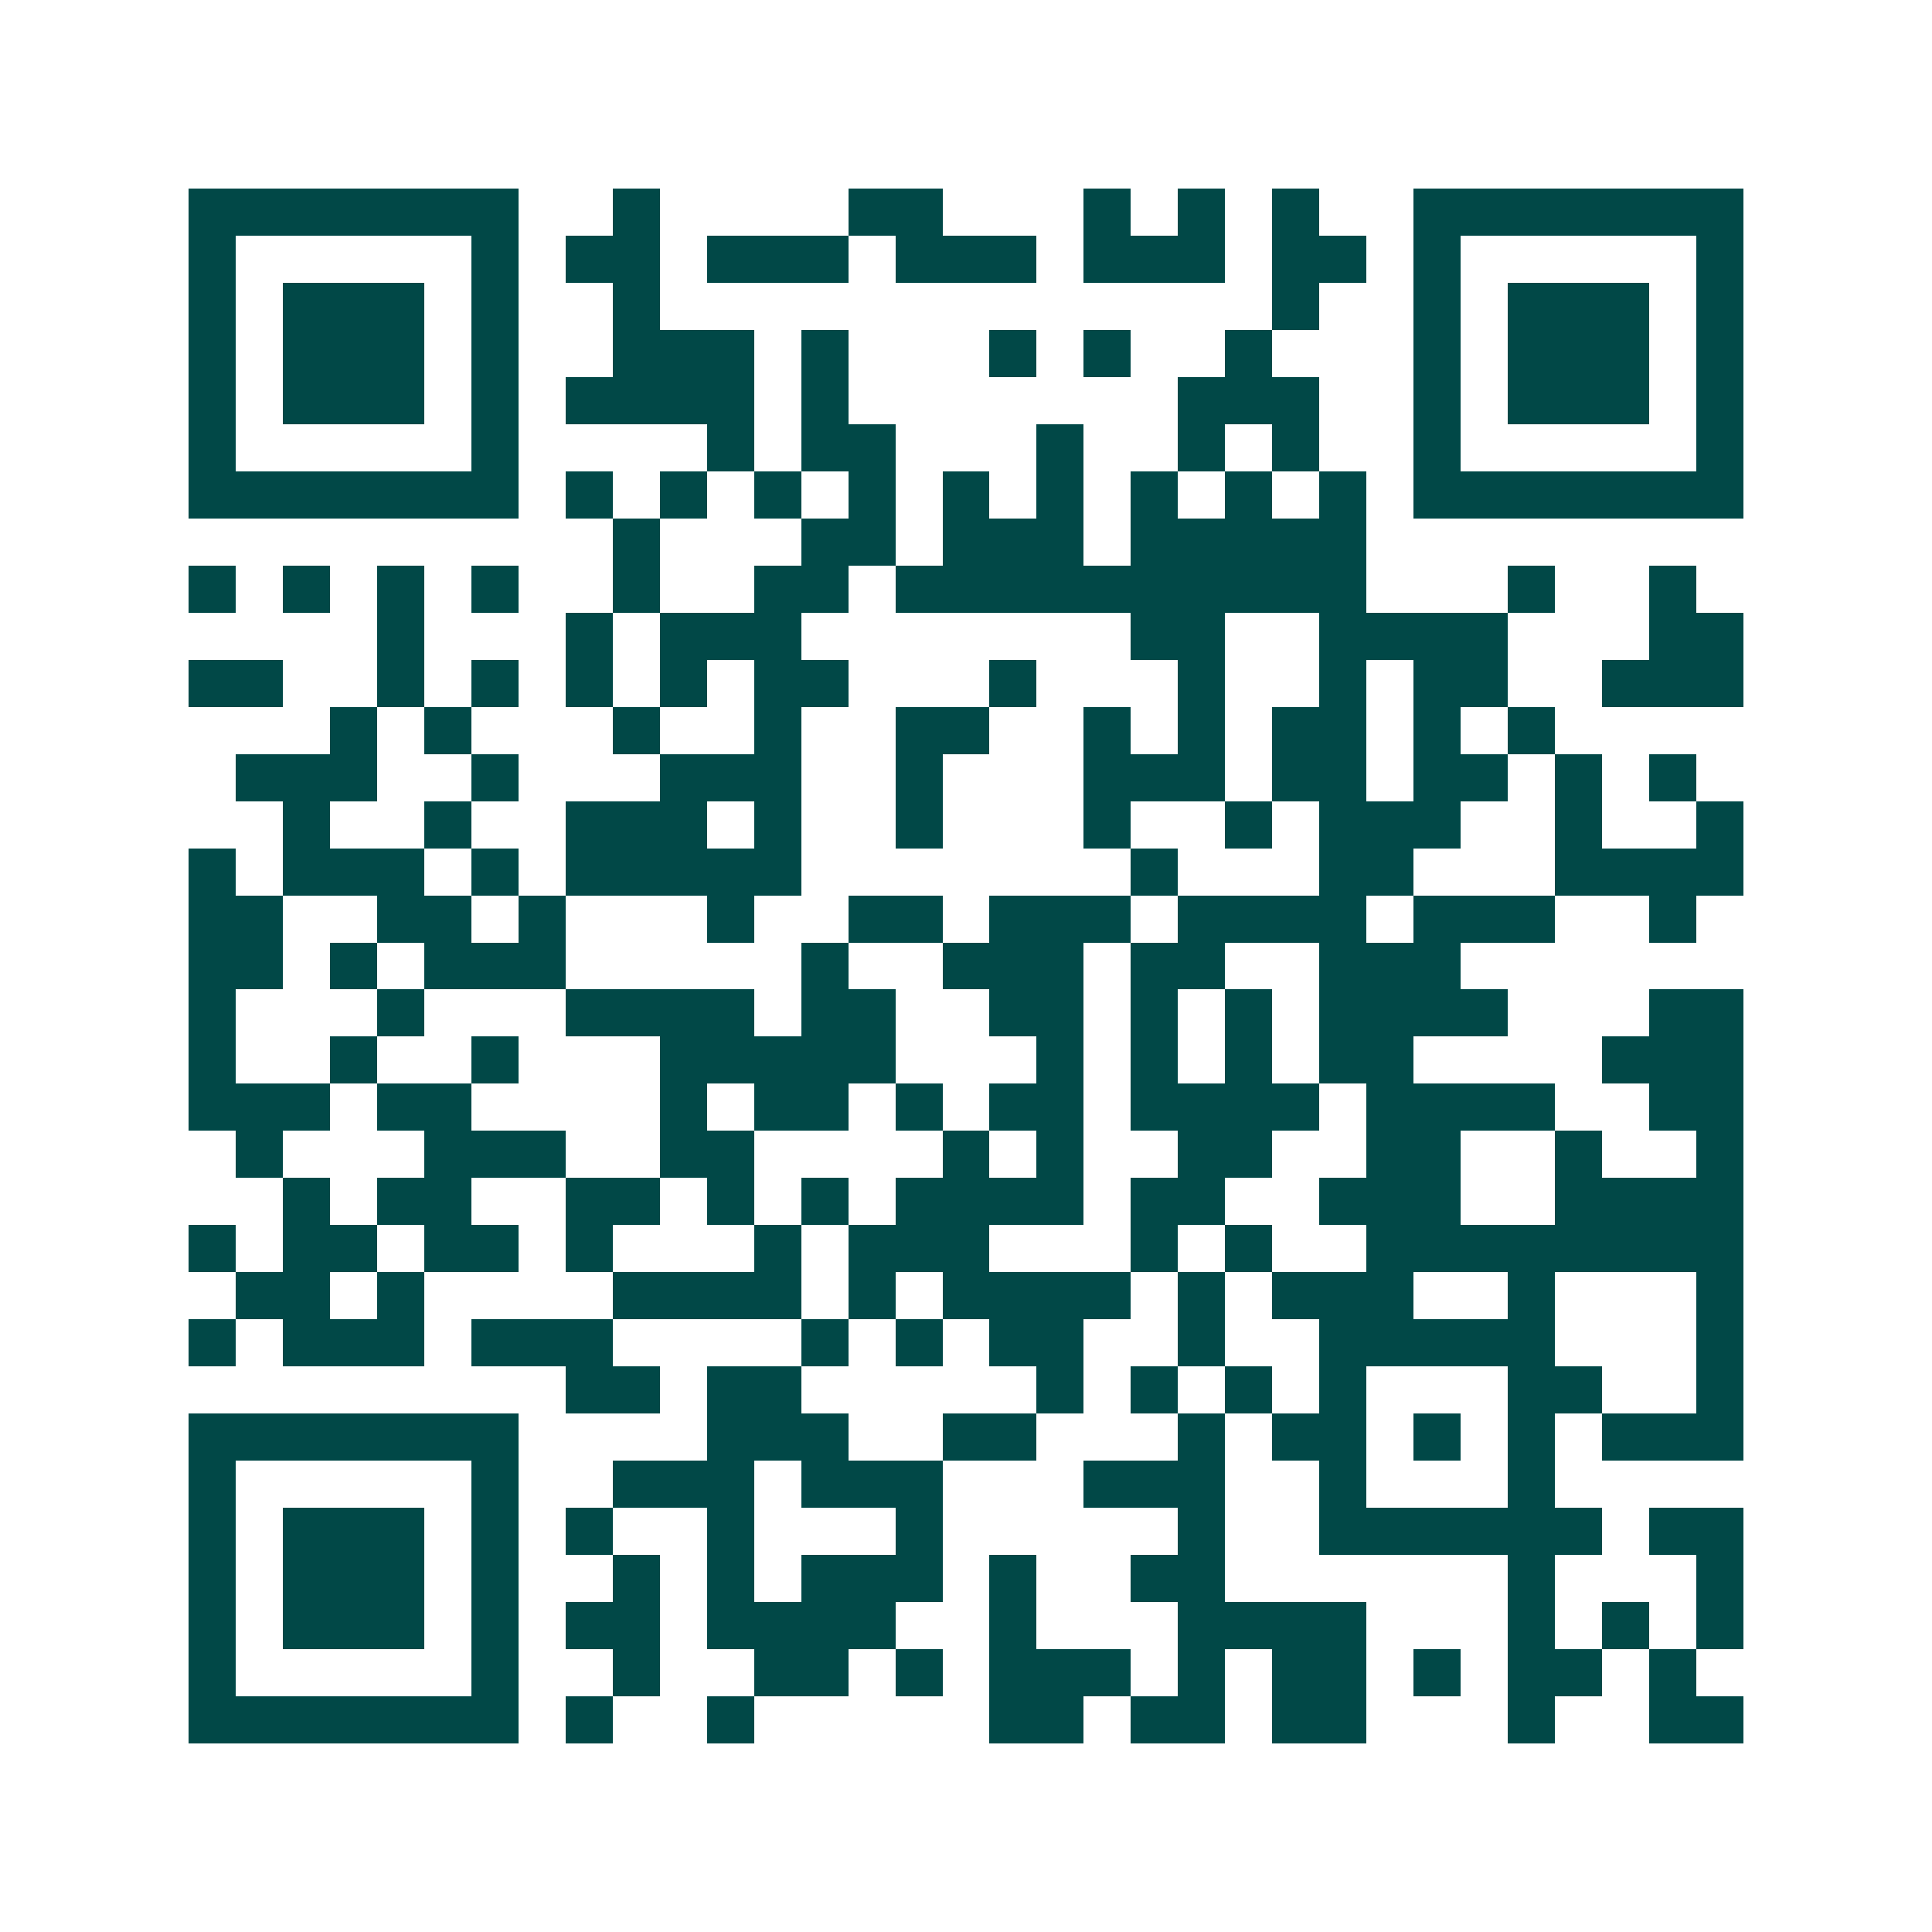 <svg xmlns="http://www.w3.org/2000/svg" width="200" height="200" viewBox="0 0 41 41" shape-rendering="crispEdges"><path fill="#ffffff" d="M0 0h41v41H0z"/><path stroke="#014847" d="M4 4.5h7m2 0h1m4 0h2m3 0h1m1 0h1m1 0h1m2 0h7M4 5.5h1m5 0h1m1 0h2m1 0h3m1 0h3m1 0h3m1 0h2m1 0h1m5 0h1M4 6.5h1m1 0h3m1 0h1m2 0h1m13 0h1m2 0h1m1 0h3m1 0h1M4 7.5h1m1 0h3m1 0h1m2 0h3m1 0h1m3 0h1m1 0h1m2 0h1m3 0h1m1 0h3m1 0h1M4 8.5h1m1 0h3m1 0h1m1 0h4m1 0h1m7 0h3m2 0h1m1 0h3m1 0h1M4 9.5h1m5 0h1m4 0h1m1 0h2m3 0h1m2 0h1m1 0h1m2 0h1m5 0h1M4 10.5h7m1 0h1m1 0h1m1 0h1m1 0h1m1 0h1m1 0h1m1 0h1m1 0h1m1 0h1m1 0h7M13 11.5h1m3 0h2m1 0h3m1 0h5M4 12.5h1m1 0h1m1 0h1m1 0h1m2 0h1m2 0h2m1 0h10m3 0h1m2 0h1M8 13.5h1m3 0h1m1 0h3m7 0h2m2 0h4m3 0h2M4 14.5h2m2 0h1m1 0h1m1 0h1m1 0h1m1 0h2m3 0h1m3 0h1m2 0h1m1 0h2m2 0h3M7 15.5h1m1 0h1m3 0h1m2 0h1m2 0h2m2 0h1m1 0h1m1 0h2m1 0h1m1 0h1M5 16.5h3m2 0h1m3 0h3m2 0h1m3 0h3m1 0h2m1 0h2m1 0h1m1 0h1M6 17.5h1m2 0h1m2 0h3m1 0h1m2 0h1m3 0h1m2 0h1m1 0h3m2 0h1m2 0h1M4 18.5h1m1 0h3m1 0h1m1 0h5m7 0h1m3 0h2m3 0h4M4 19.5h2m2 0h2m1 0h1m3 0h1m2 0h2m1 0h3m1 0h4m1 0h3m2 0h1M4 20.5h2m1 0h1m1 0h3m5 0h1m2 0h3m1 0h2m2 0h3M4 21.5h1m3 0h1m3 0h4m1 0h2m2 0h2m1 0h1m1 0h1m1 0h4m3 0h2M4 22.5h1m2 0h1m2 0h1m3 0h5m3 0h1m1 0h1m1 0h1m1 0h2m4 0h3M4 23.5h3m1 0h2m4 0h1m1 0h2m1 0h1m1 0h2m1 0h4m1 0h4m2 0h2M5 24.5h1m3 0h3m2 0h2m4 0h1m1 0h1m2 0h2m2 0h2m2 0h1m2 0h1M6 25.5h1m1 0h2m2 0h2m1 0h1m1 0h1m1 0h4m1 0h2m2 0h3m2 0h4M4 26.5h1m1 0h2m1 0h2m1 0h1m3 0h1m1 0h3m3 0h1m1 0h1m2 0h8M5 27.5h2m1 0h1m4 0h4m1 0h1m1 0h4m1 0h1m1 0h3m2 0h1m3 0h1M4 28.5h1m1 0h3m1 0h3m4 0h1m1 0h1m1 0h2m2 0h1m2 0h5m3 0h1M12 29.5h2m1 0h2m5 0h1m1 0h1m1 0h1m1 0h1m3 0h2m2 0h1M4 30.5h7m4 0h3m2 0h2m3 0h1m1 0h2m1 0h1m1 0h1m1 0h3M4 31.5h1m5 0h1m2 0h3m1 0h3m3 0h3m2 0h1m3 0h1M4 32.5h1m1 0h3m1 0h1m1 0h1m2 0h1m3 0h1m5 0h1m2 0h6m1 0h2M4 33.5h1m1 0h3m1 0h1m2 0h1m1 0h1m1 0h3m1 0h1m2 0h2m6 0h1m3 0h1M4 34.5h1m1 0h3m1 0h1m1 0h2m1 0h4m2 0h1m3 0h4m3 0h1m1 0h1m1 0h1M4 35.5h1m5 0h1m2 0h1m2 0h2m1 0h1m1 0h3m1 0h1m1 0h2m1 0h1m1 0h2m1 0h1M4 36.5h7m1 0h1m2 0h1m5 0h2m1 0h2m1 0h2m3 0h1m2 0h2"/></svg>
